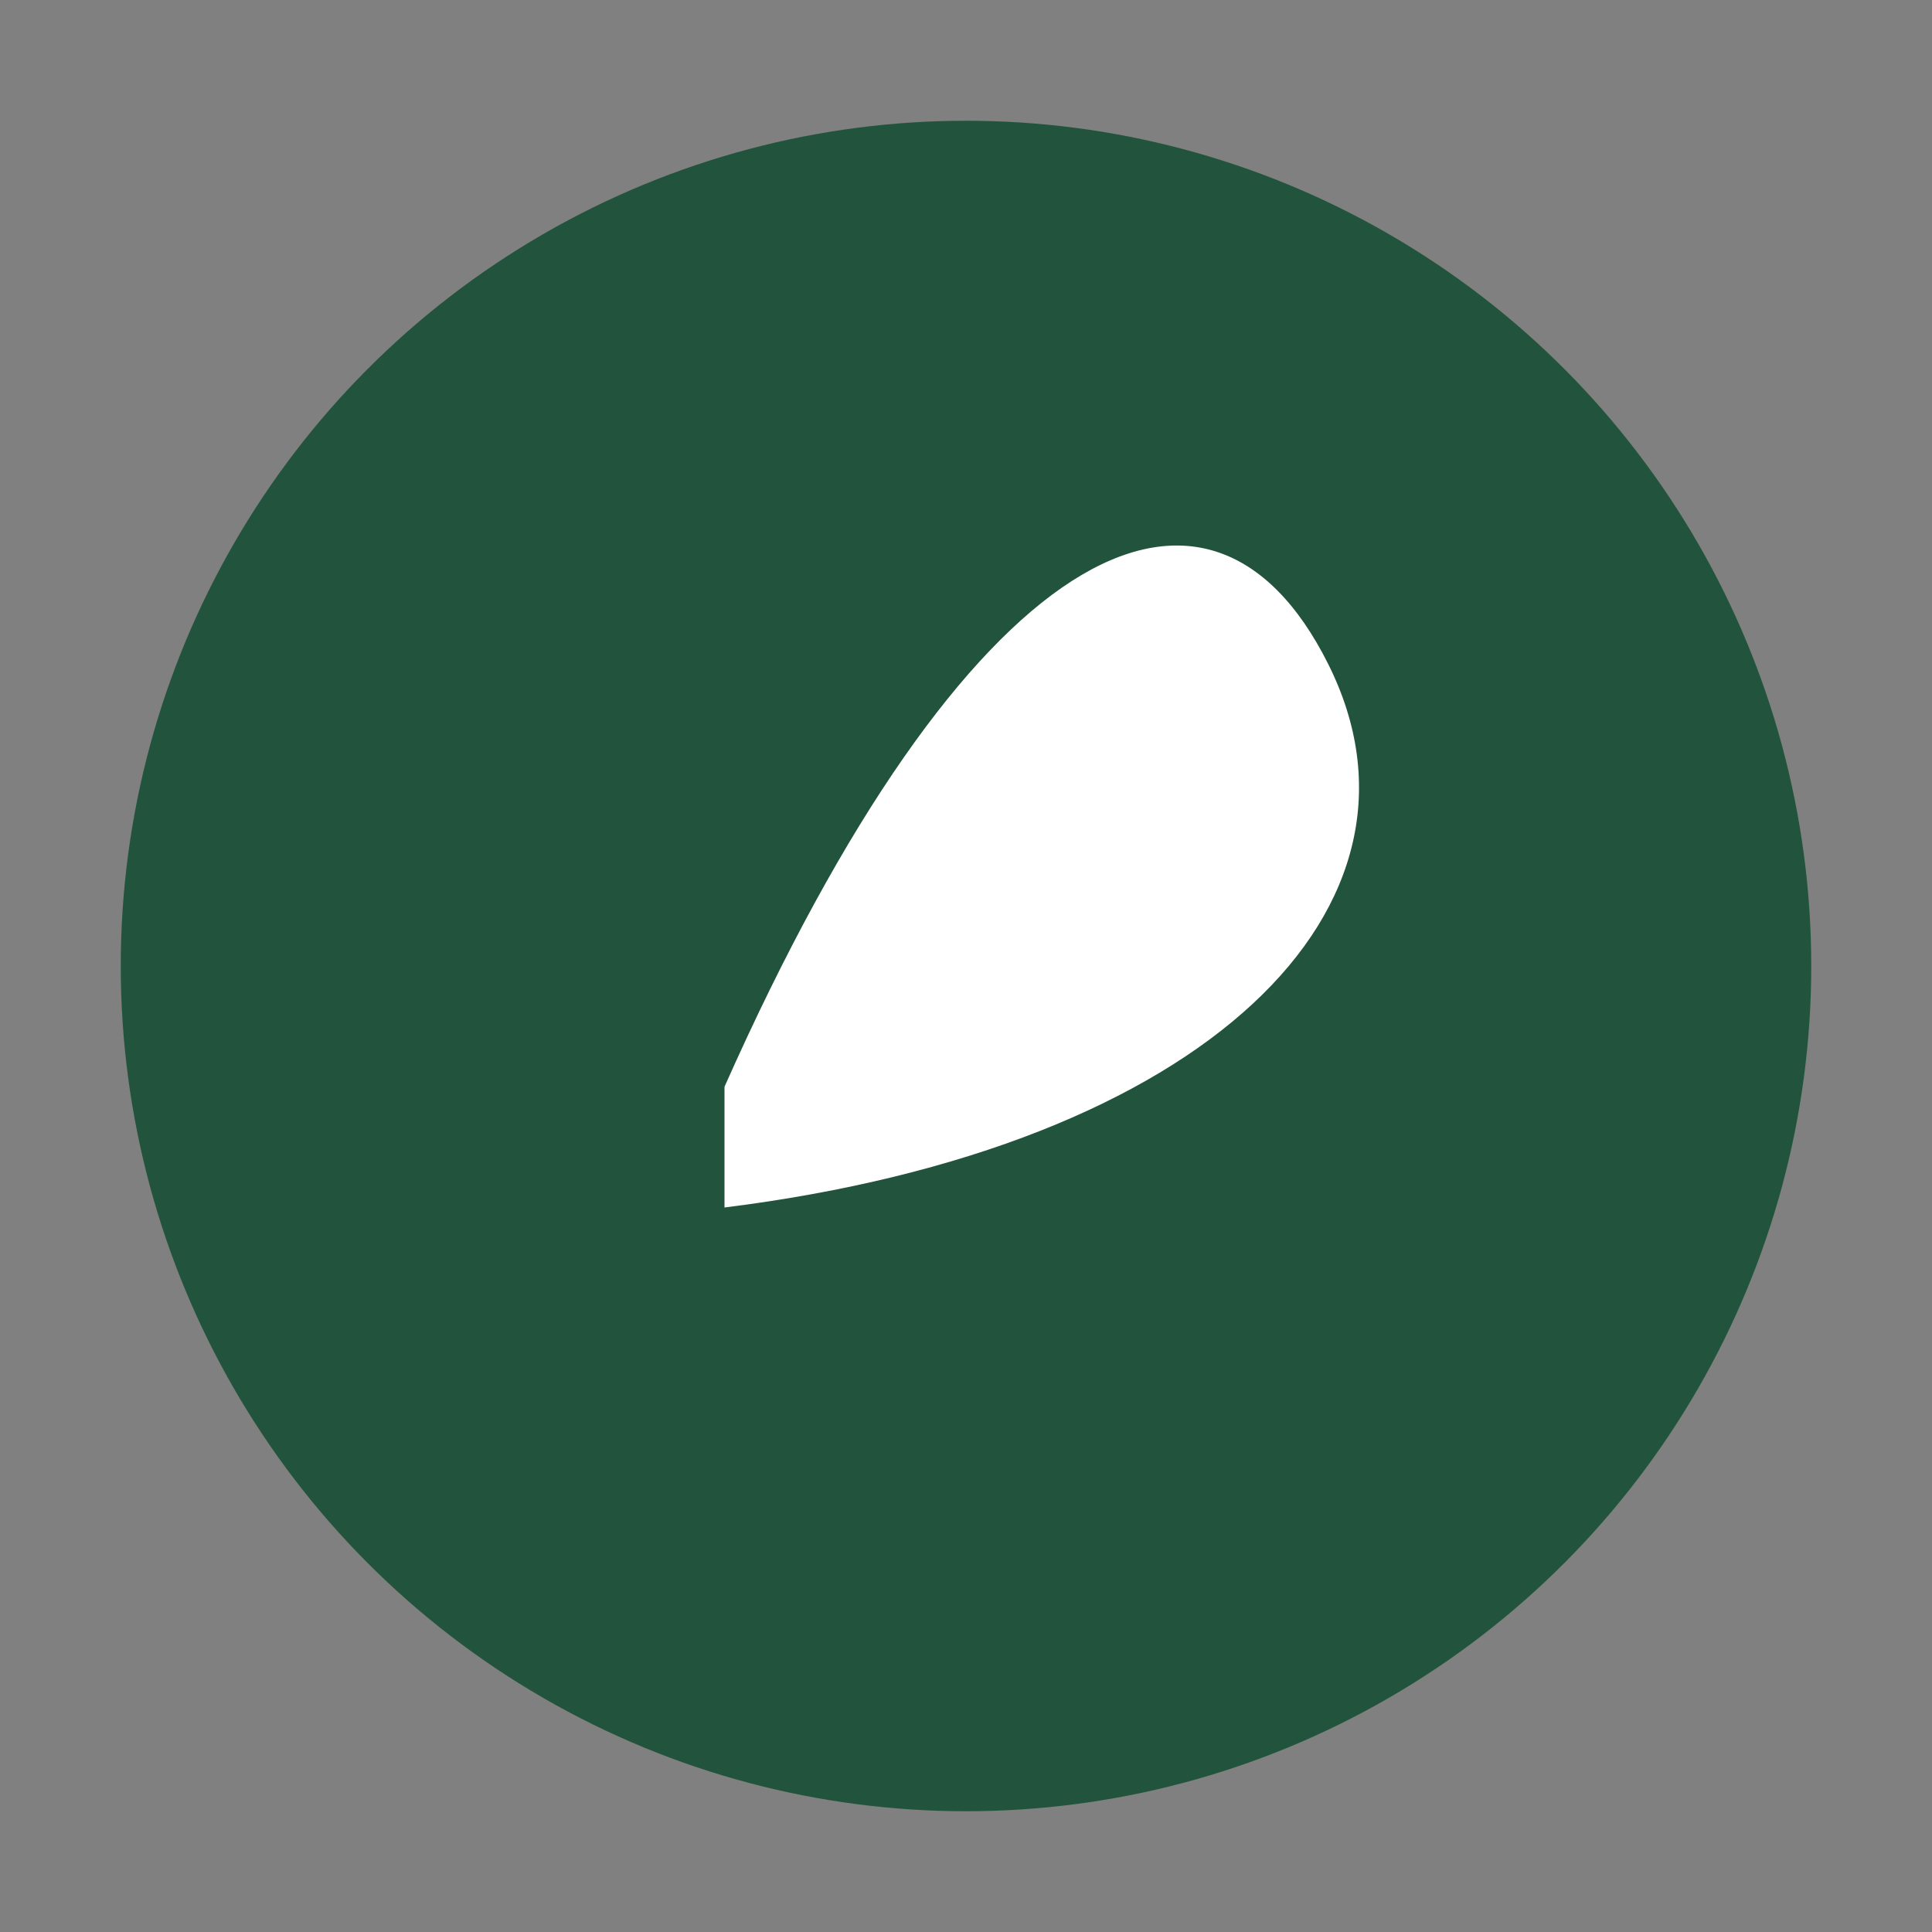 <svg width="32" height="32" viewBox="0 0 32 32" fill="none" xmlns="http://www.w3.org/2000/svg">
  <rect x="0" y="0" width="32" height="32" fill="#808080" stroke="none"/>
  <ellipse cx="16" cy="16" rx="14" ry="14" fill="#22543D"/>
  <path d="M12 18c4-9 8-11 10-7s-2 8-10 9z" fill="#fff" />
</svg>